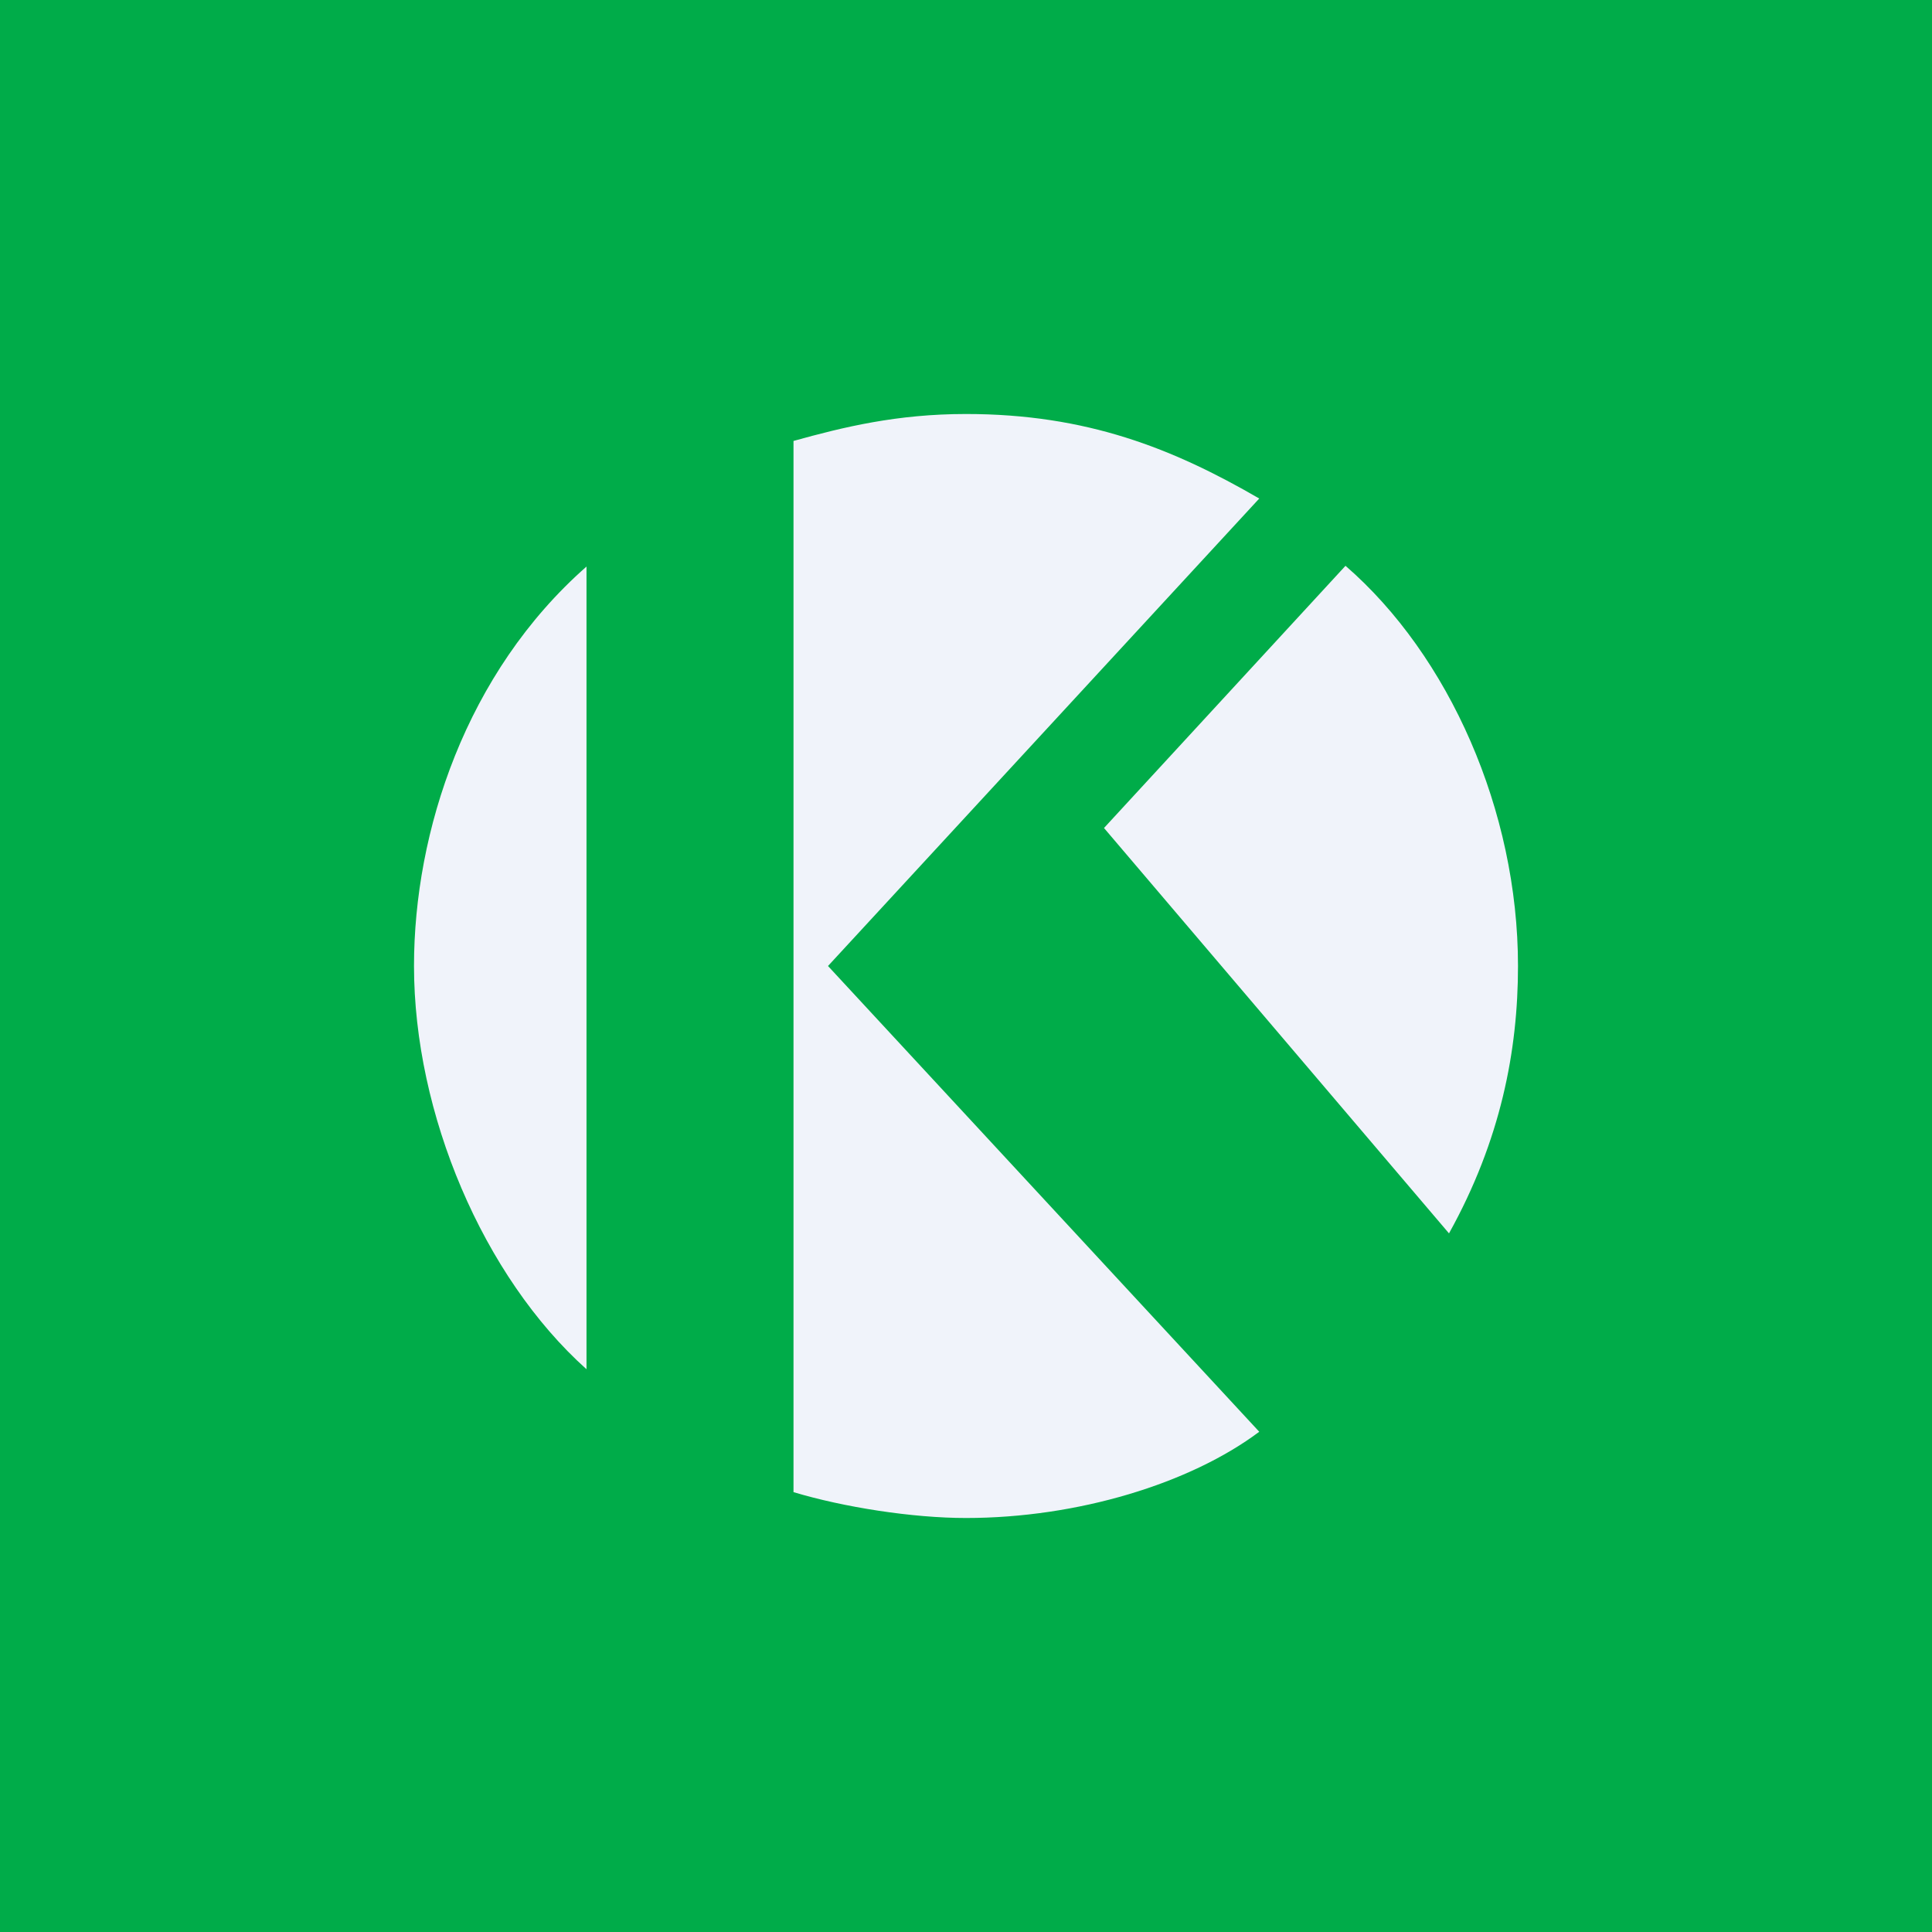<!-- by TradingView --><svg width="56" height="56" viewBox="0 0 56 56" fill="none" xmlns="http://www.w3.org/2000/svg">
<rect width="56" height="56" fill="#00AC49"/>
<path fill-rule="evenodd" clip-rule="evenodd" d="M28 12C31.5 12 34 13 36.5 14.45L24 28L36.5 41.5C34.5 43 31.236 44 28 44C26.448 44 24.453 43.688 23 43.25V12.781C24.453 12.377 26 12 28 12ZM17 16.422V39.688C14 37 12 32.278 12 27.999C12 24.109 13.5 19.5 17 16.422ZM42 35.75L32 24L39 16.4C42 19 44 23.5 44 28C44 30.452 43.5 33.05 42 35.75Z" fill="#F0F3FA"/>
</svg>
